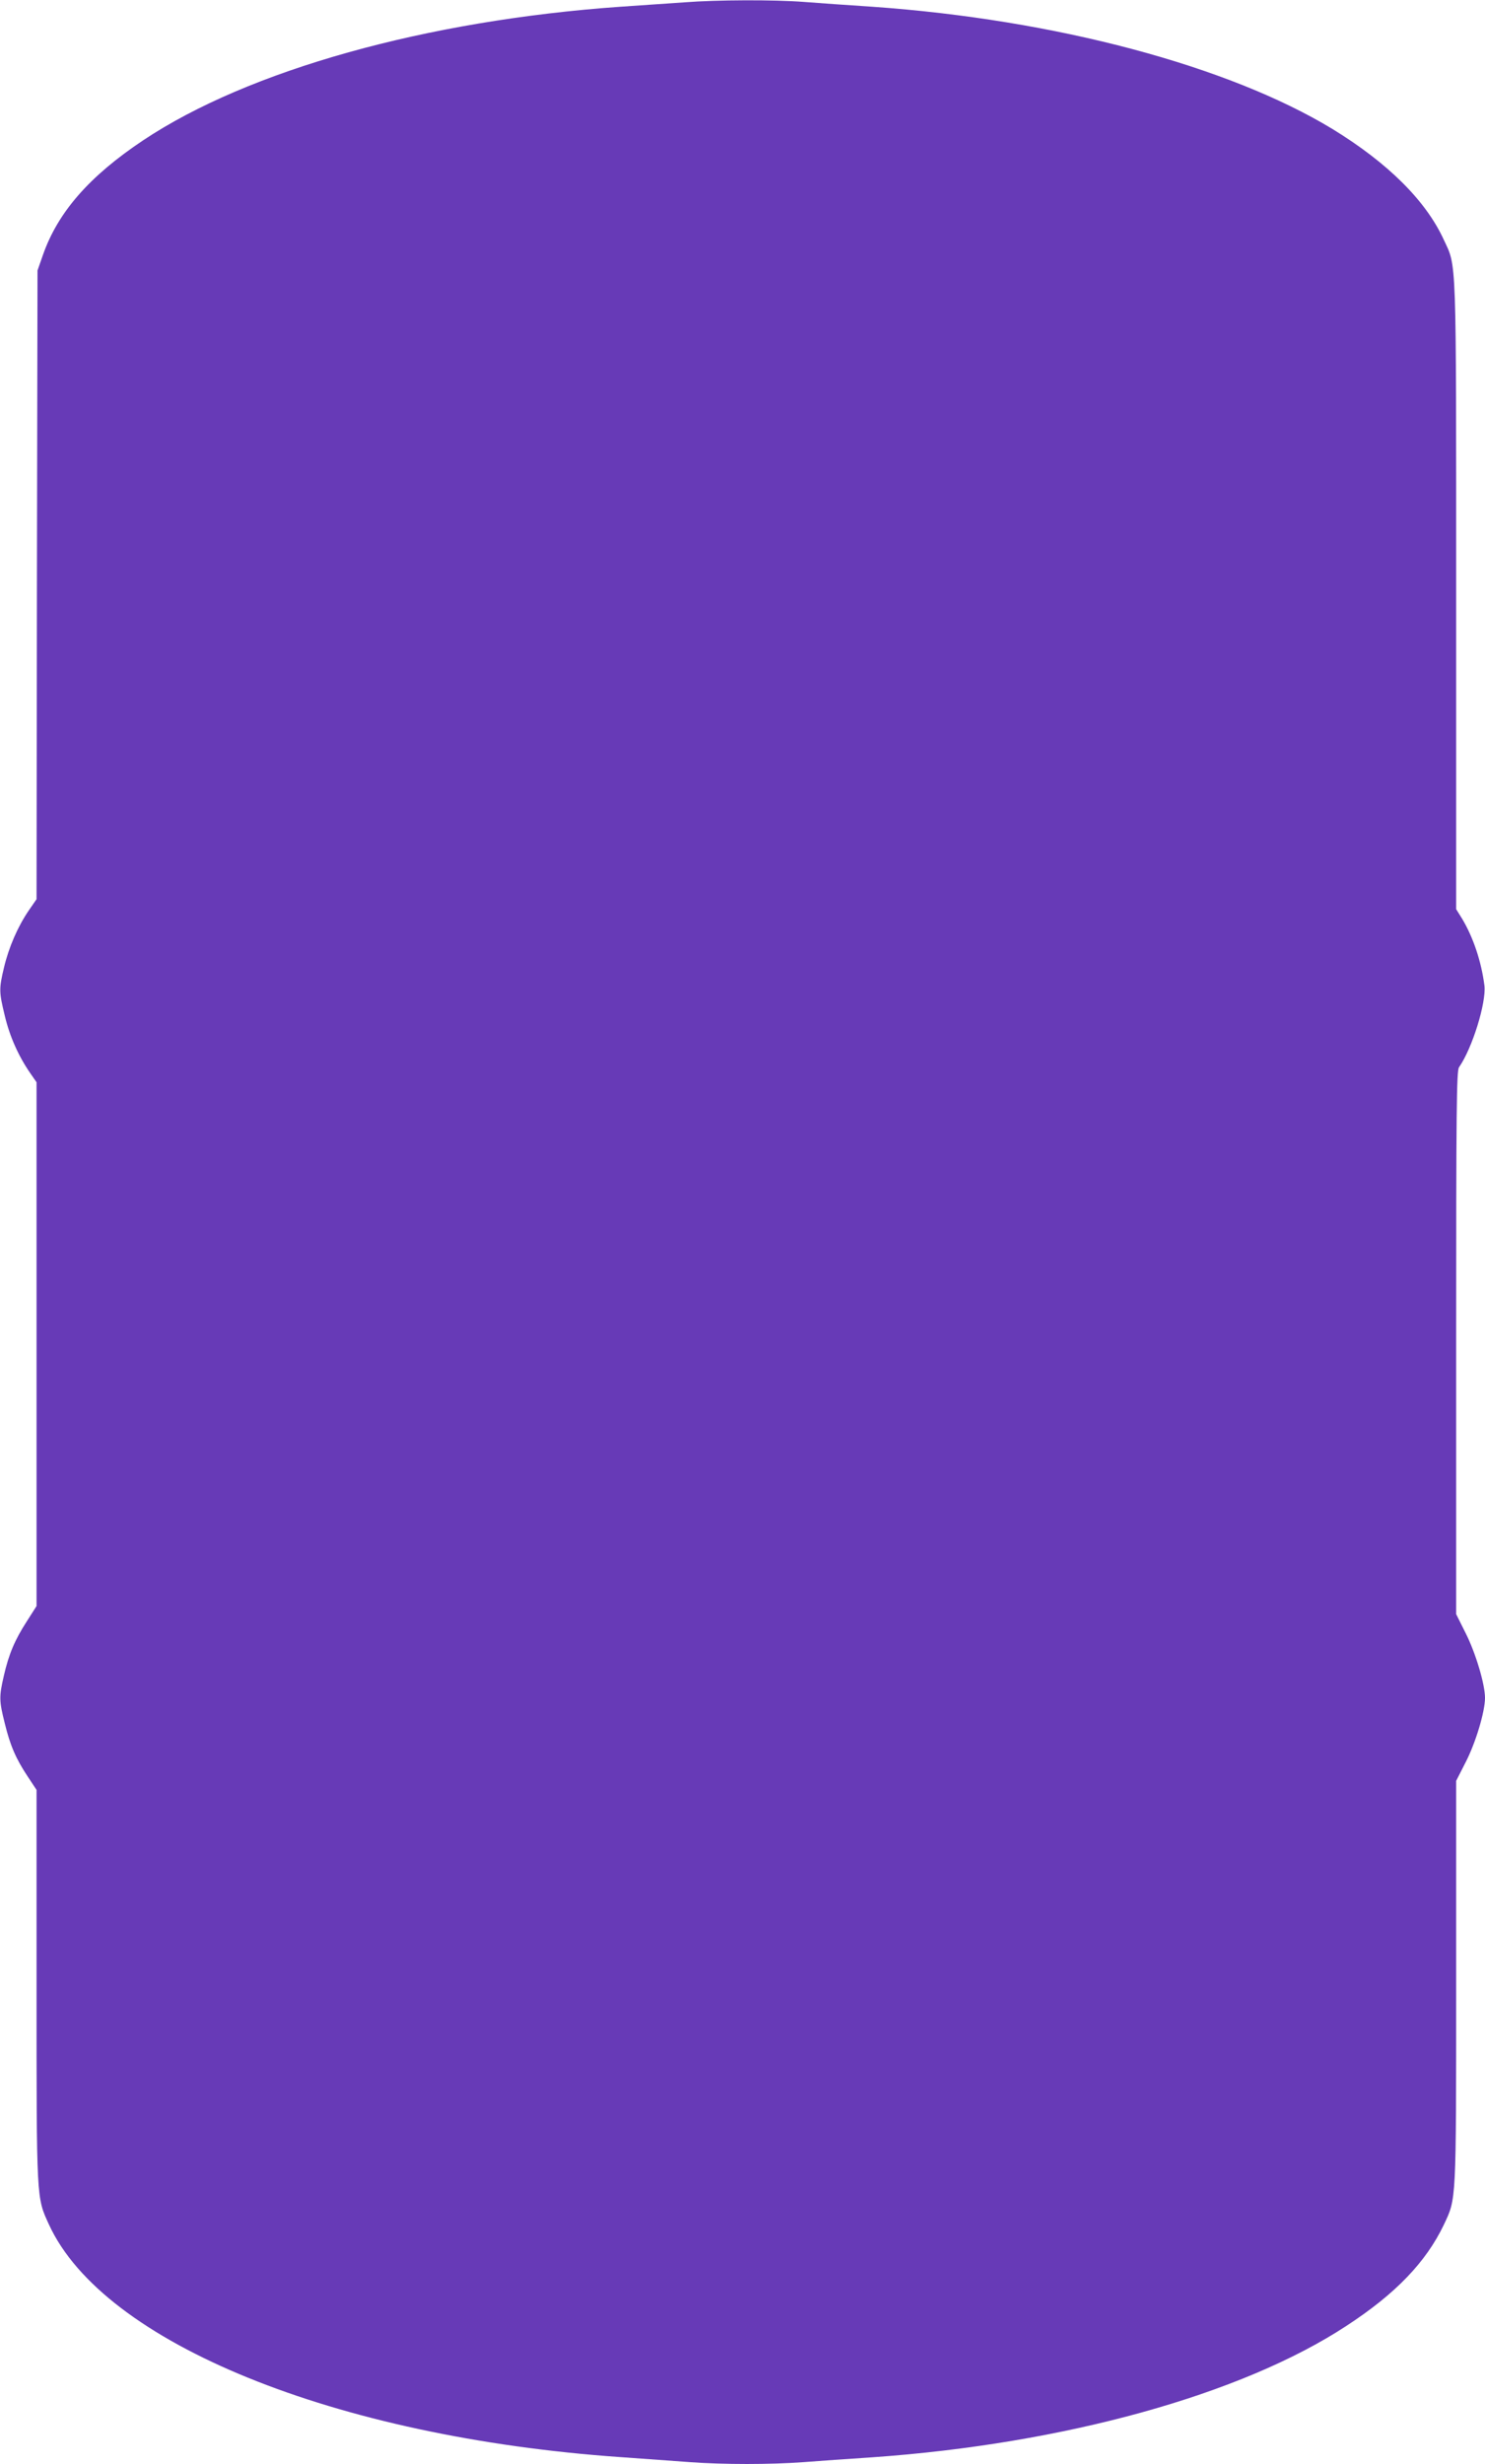 <?xml version="1.0" standalone="no"?>
<!DOCTYPE svg PUBLIC "-//W3C//DTD SVG 20010904//EN"
 "http://www.w3.org/TR/2001/REC-SVG-20010904/DTD/svg10.dtd">
<svg version="1.0" xmlns="http://www.w3.org/2000/svg"
 width="772pt" height="1280pt" viewBox="0 0 772 1280"
 preserveAspectRatio="xMidYMid meet">
<g transform="translate(0,1280) scale(0.1,-0.1)"
fill="#673ab7" stroke="none">
<path d="M3560 12788 c-63 -4 -214 -15 -335 -23 -1008 -71 -1933 -329 -2481
-694 -279 -186 -443 -373 -521 -596 l-28 -80 -3 -1633 -2 -1633 -40 -58 c-57
-83 -104 -191 -129 -296 -27 -113 -26 -128 4 -252 25 -106 71 -209 131 -296
l34 -49 0 -1361 0 -1360 -51 -80 c-62 -96 -93 -169 -119 -282 -25 -109 -25
-129 5 -248 28 -115 58 -184 120 -277 l45 -68 0 -1016 c0 -1126 -1 -1099 65
-1243 283 -614 1486 -1103 2970 -1207 121 -9 283 -20 360 -26 177 -13 419 -13
594 0 75 6 235 17 356 25 997 70 1919 325 2465 683 256 167 413 331 506 525
65 139 64 102 64 1259 l0 1047 50 98 c51 99 100 261 100 333 0 71 -49 234
-100 335 l-50 100 0 1410 c0 1218 2 1413 15 1431 69 99 142 335 132 424 -16
126 -59 253 -117 349 l-30 48 0 1627 c0 1801 3 1705 -65 1852 -93 202 -290
397 -575 572 -542 330 -1443 570 -2395 637 -121 8 -281 19 -356 25 -156 12
-452 11 -619 -2z"/>
</g>
</svg>
